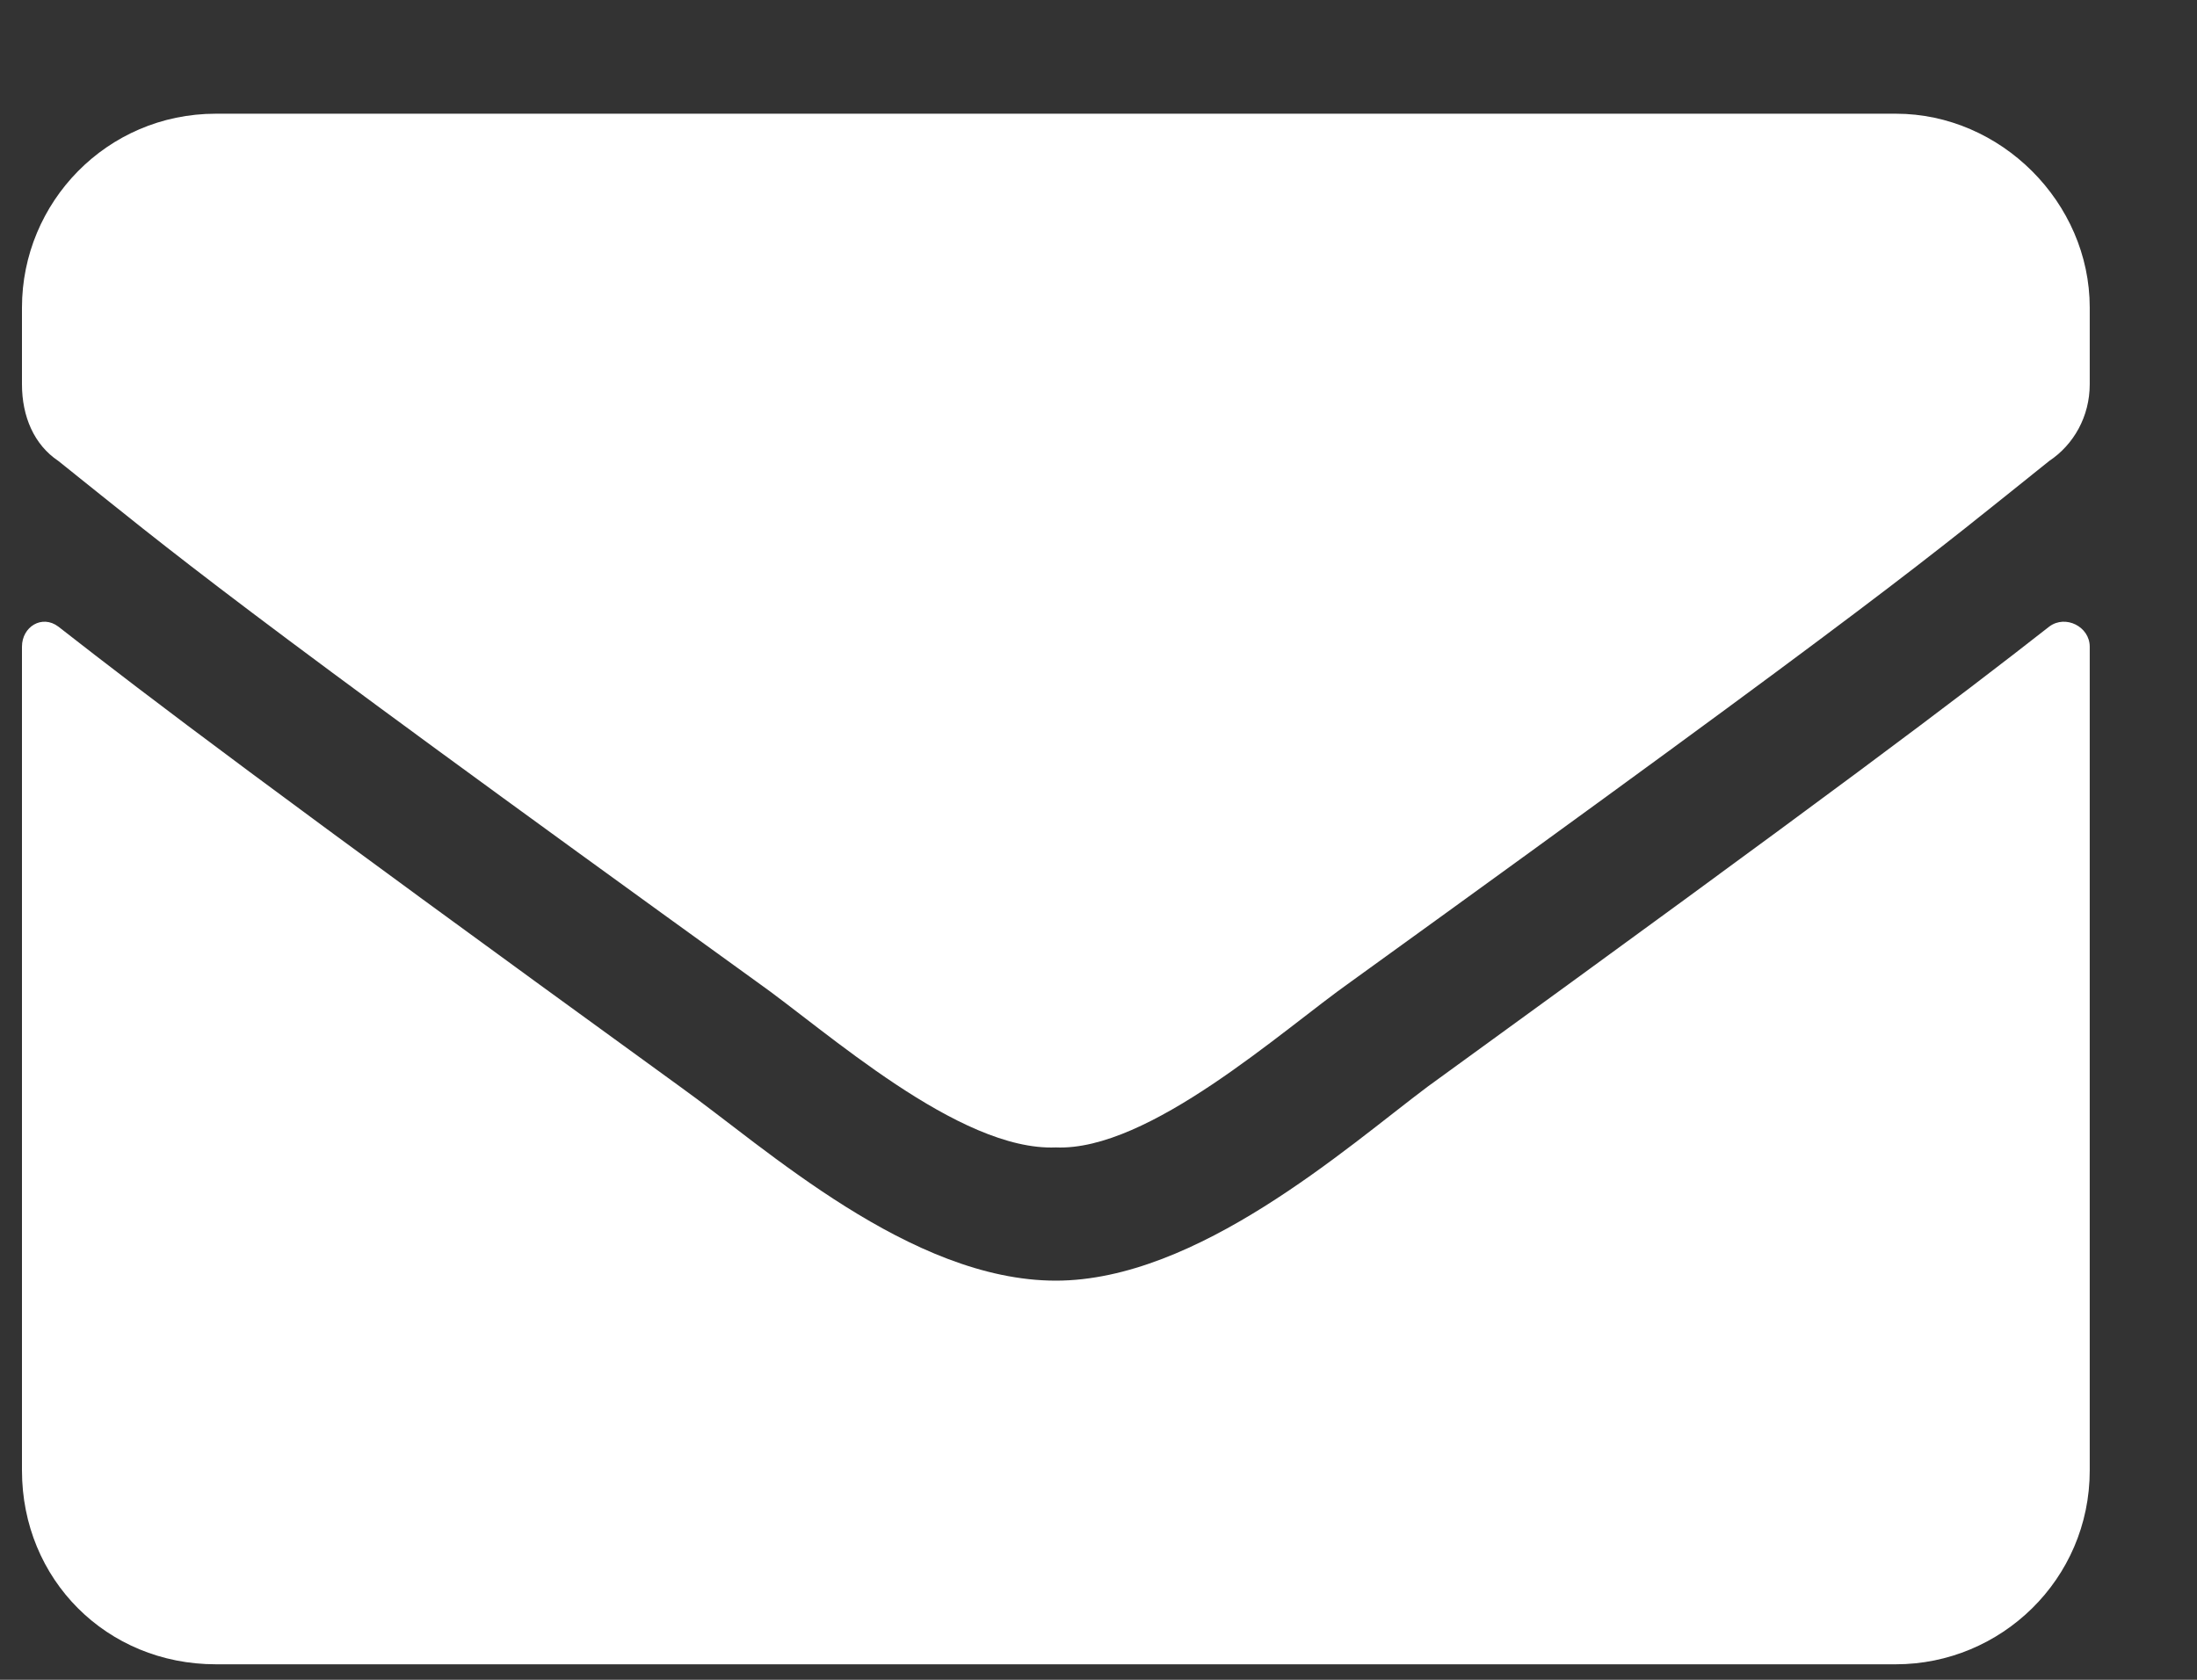 <svg width="17" height="13" viewBox="0 0 17 13" fill="none" xmlns="http://www.w3.org/2000/svg">
<rect x="0" y="0" width="17" height="13" fill="#333333" stroke="none"/>
<path d="M15.857 4.849C15.982 4.755 16.17 4.849 16.17 5.005V11.38C16.17 12.224 15.482 12.88 14.67 12.88H1.67C0.826 12.88 0.17 12.224 0.17 11.38V5.005C0.17 4.849 0.326 4.755 0.451 4.849C1.17 5.411 2.076 6.099 5.264 8.411C5.92 8.88 7.045 9.911 8.17 9.911C9.264 9.911 10.42 8.88 11.045 8.411C14.232 6.099 15.139 5.411 15.857 4.849ZM8.17 8.88C7.42 8.911 6.389 7.974 5.857 7.599C1.701 4.599 1.389 4.317 0.451 3.567C0.264 3.442 0.17 3.224 0.17 2.974V2.38C0.17 1.567 0.826 0.88 1.67 0.88H14.67C15.482 0.88 16.17 1.567 16.17 2.38V2.974C16.17 3.224 16.045 3.442 15.857 3.567C14.92 4.317 14.607 4.599 10.451 7.599C9.92 7.974 8.889 8.911 8.17 8.88Z" fill="white"/>
</svg>
